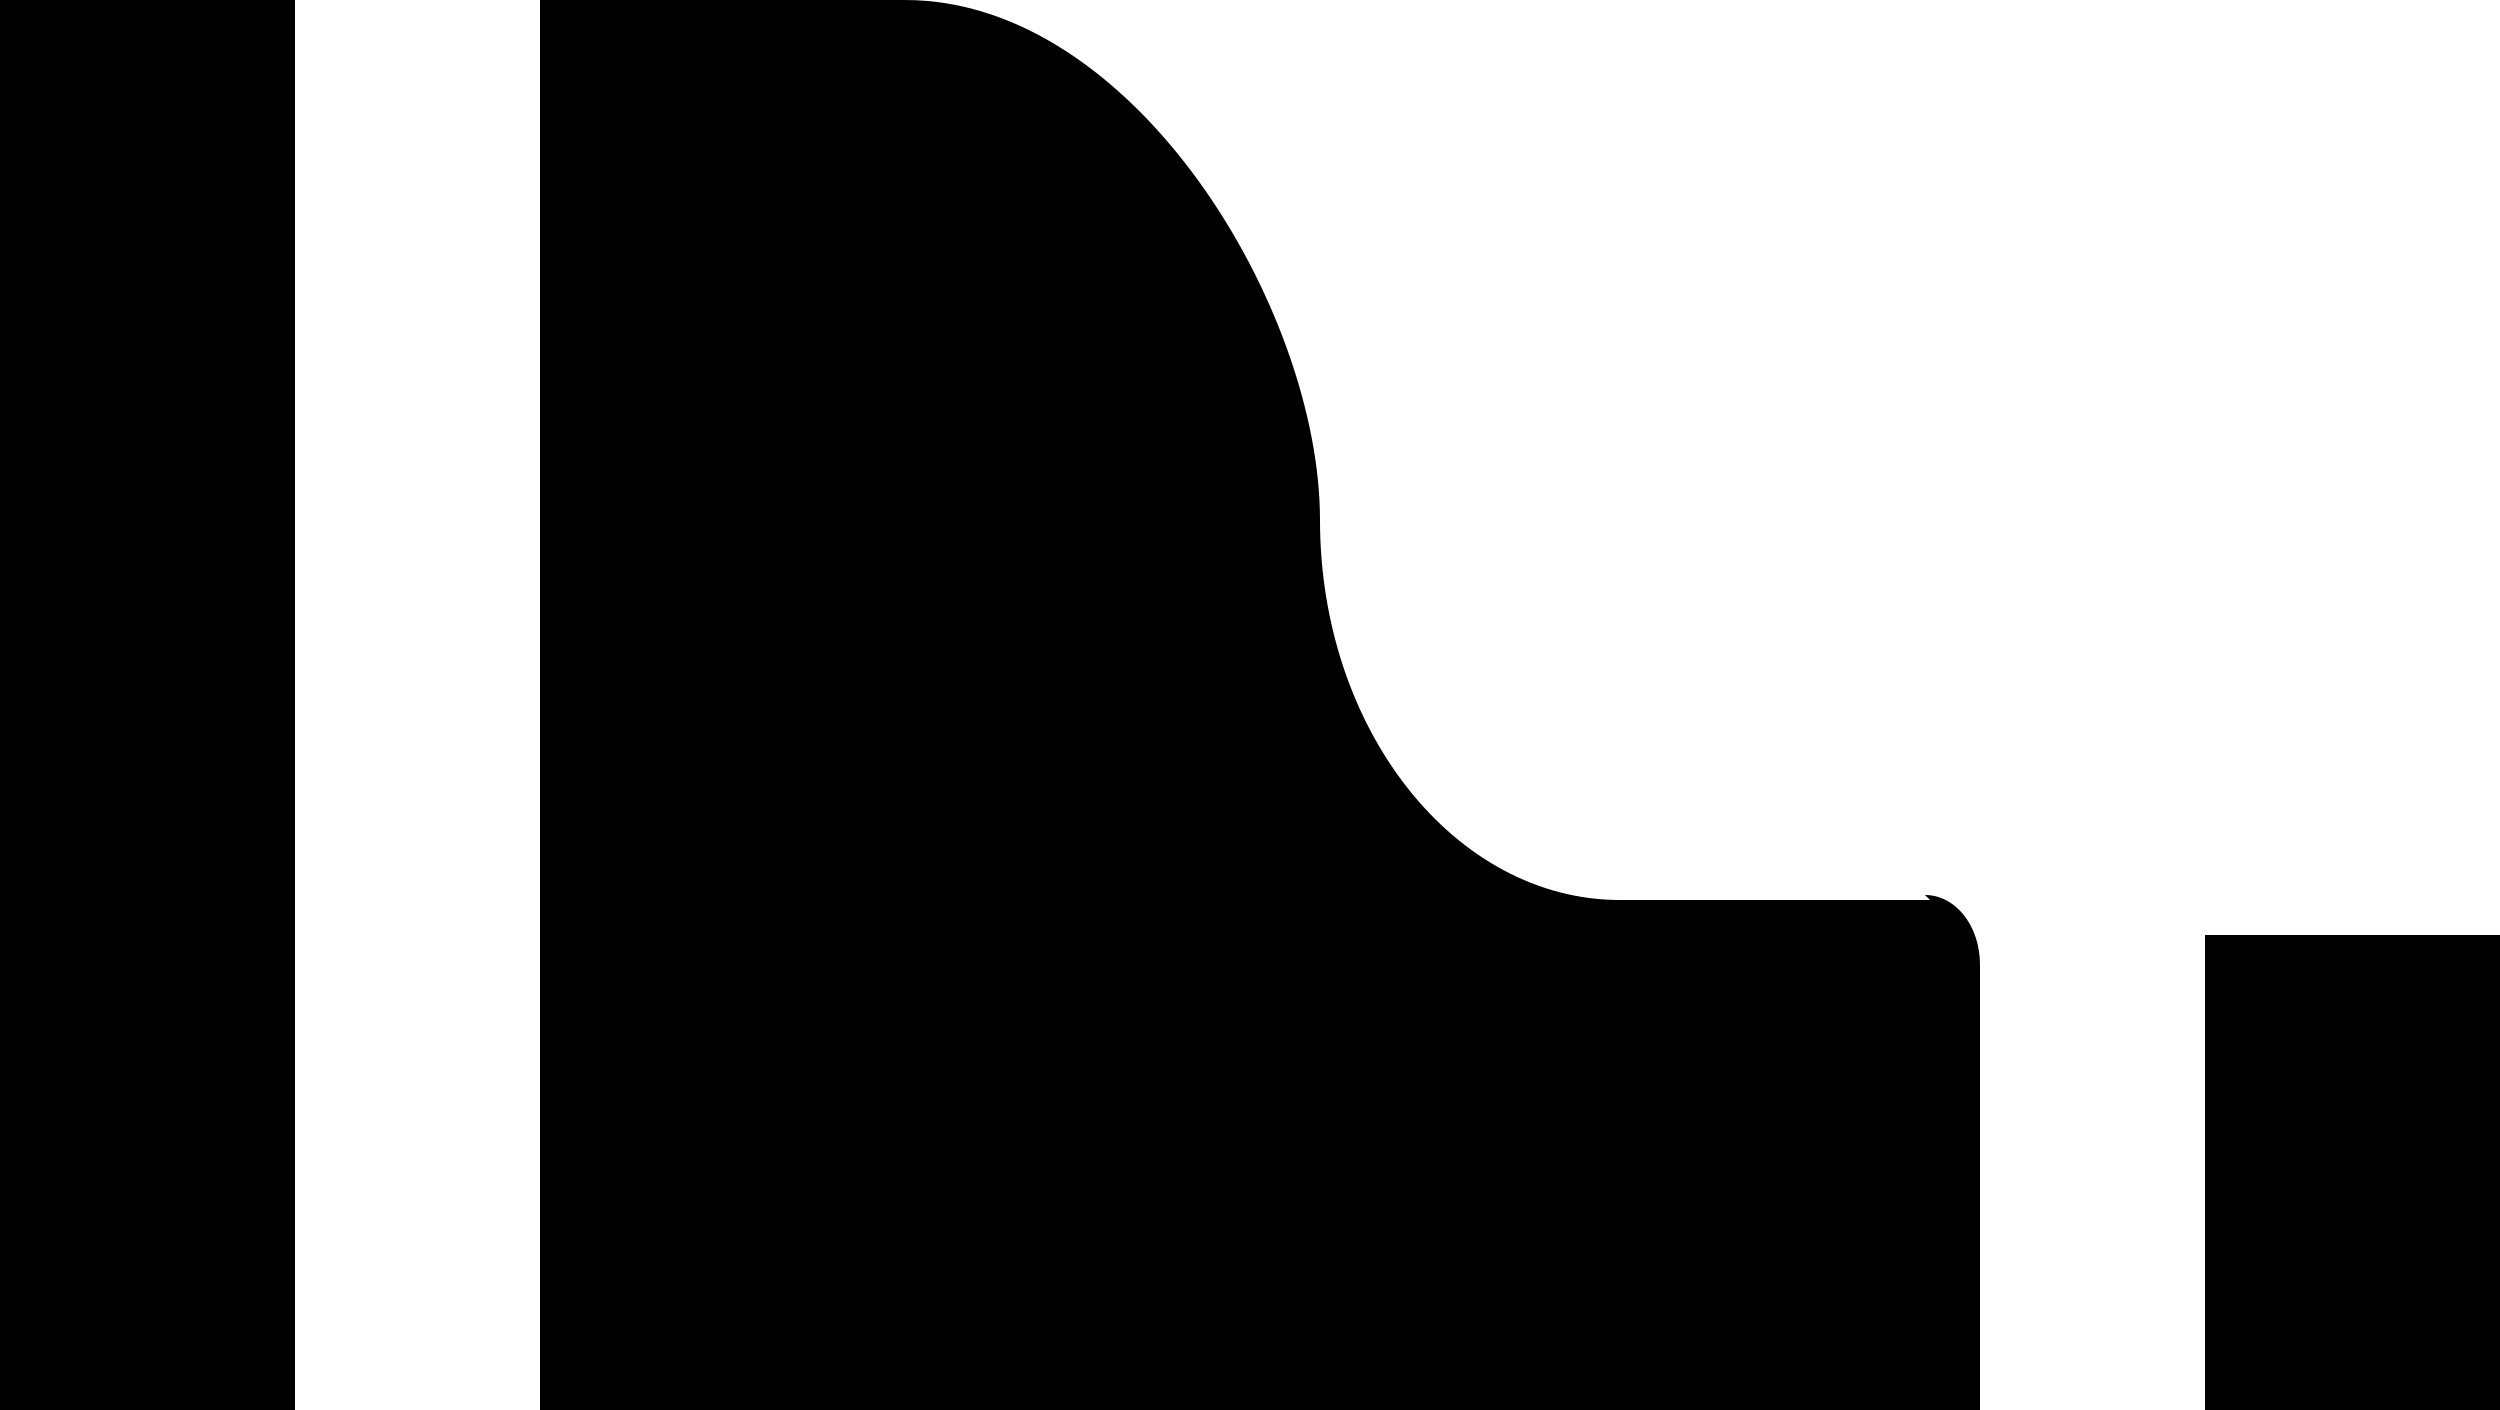 <?xml version="1.0" encoding="UTF-8"?>
<svg id="a" data-name="Capa 1" xmlns="http://www.w3.org/2000/svg" width="50" height="28.2" viewBox="0 0 50 28.2">
  <path d="m38.6,18h-6.2c-3.3,0-6-3.4-6-7.6S22.7,0,18.1,0h-7.3v28.2h28.8v-8.9c0-.8-.5-1.4-1.1-1.4Z"/>
  <path d="m44.1,18.7v9.5h5.9v-9.5h-5.9Z"/>
  <path d="m0,28.2h5.9V0H0v28.2Zm1.3-2.2"/>
</svg>